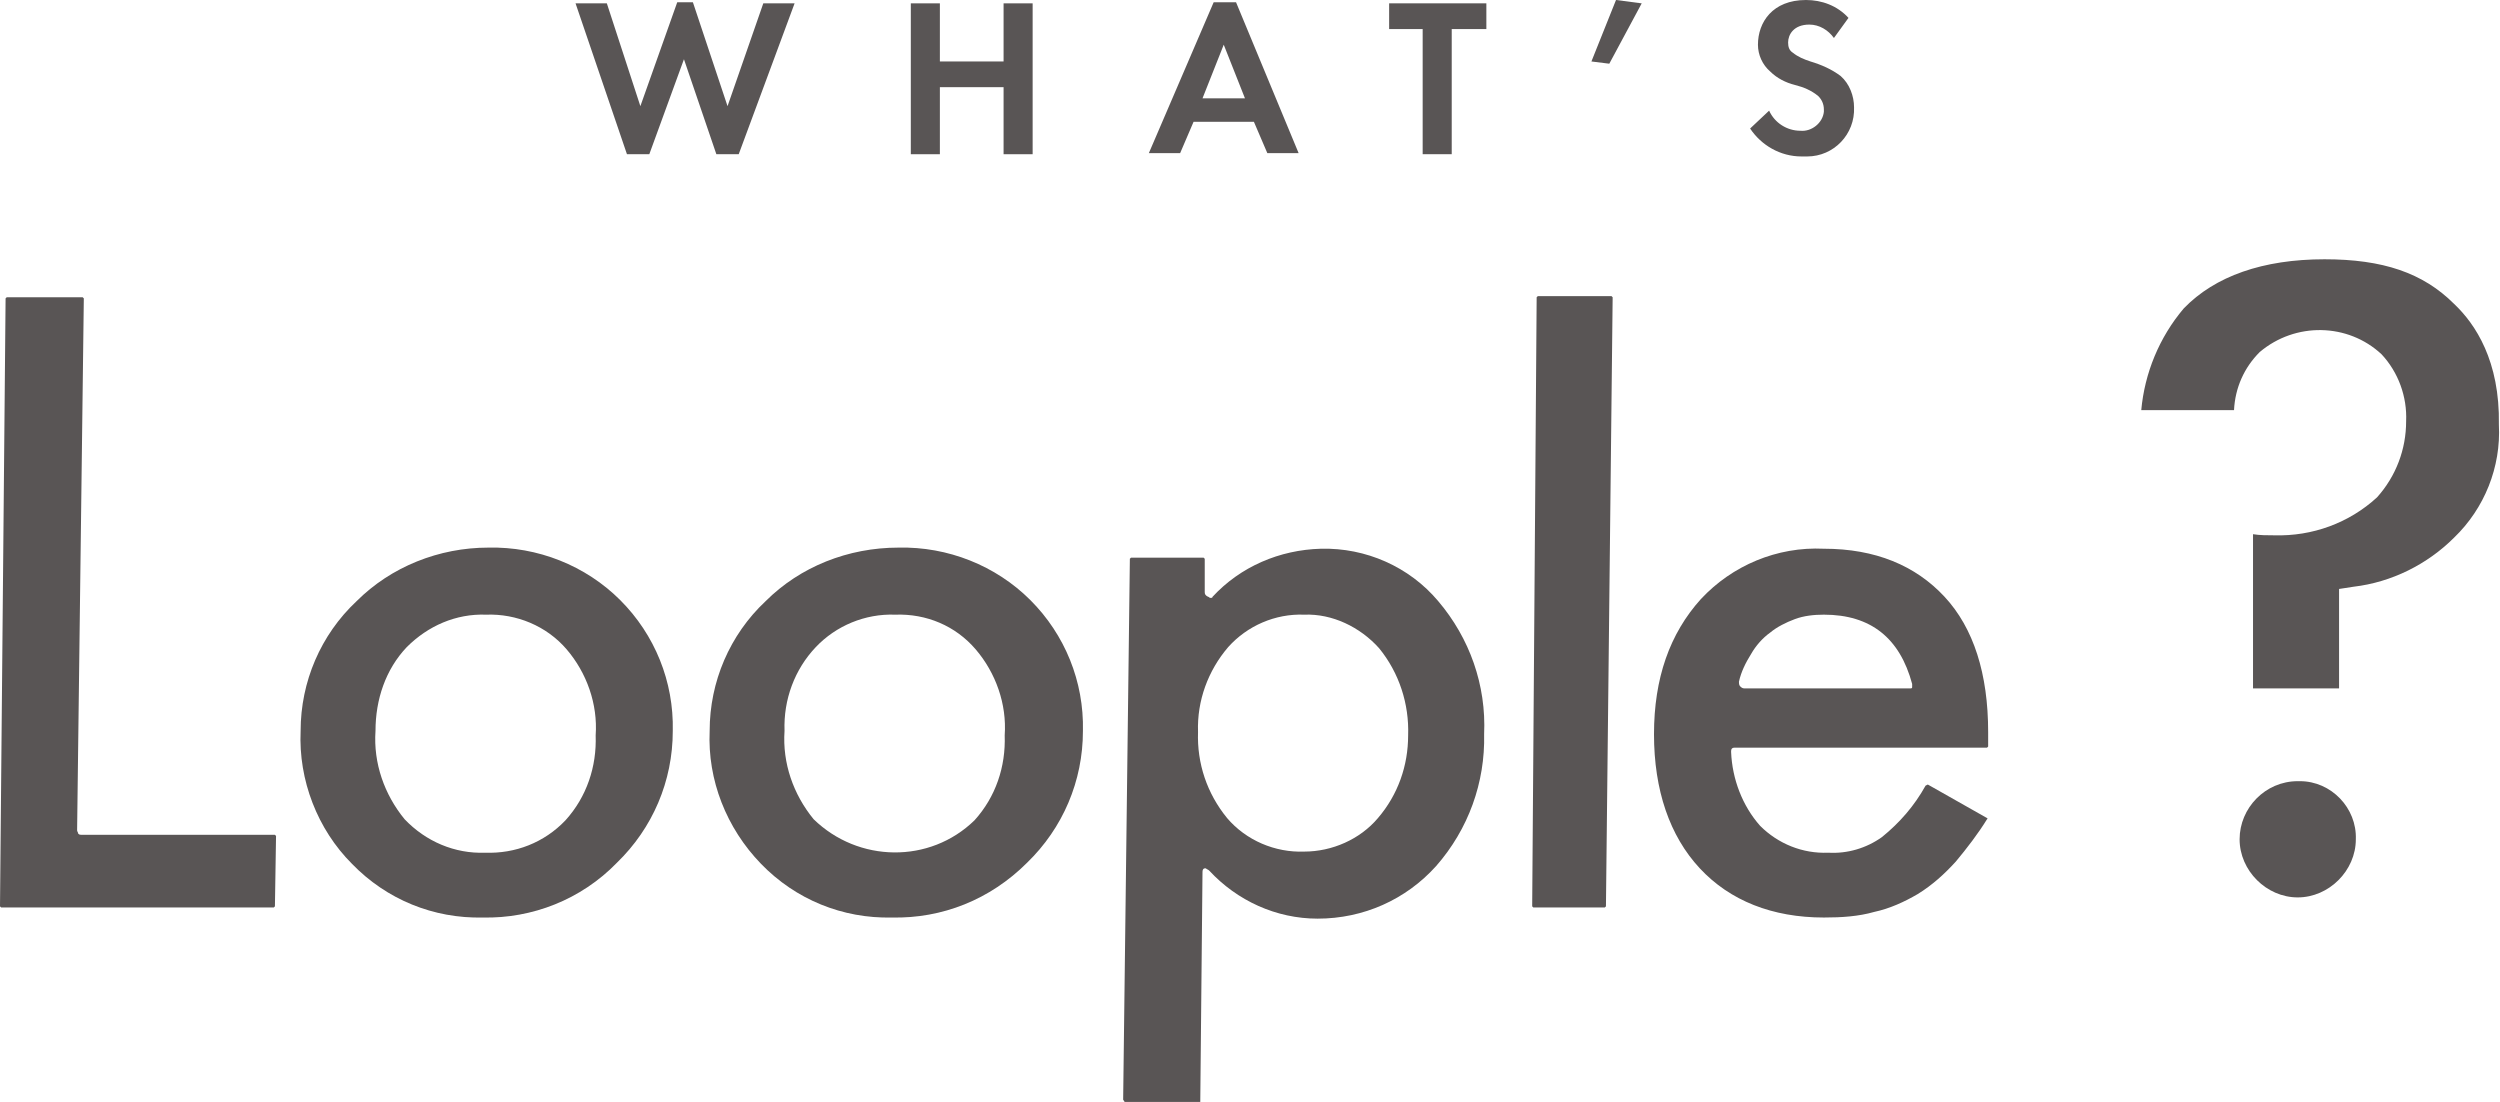 <?xml version="1.0" encoding="utf-8"?>
<!-- Generator: Adobe Illustrator 25.3.1, SVG Export Plug-In . SVG Version: 6.00 Build 0)  -->
<svg version="1.1" id="レイヤー_1" xmlns="http://www.w3.org/2000/svg" xmlns:xlink="http://www.w3.org/1999/xlink" x="0px"
	 y="0px" width="223.7px" height="98.6px" viewBox="0 0 223.7 98.6" style="enable-background:new 0 0 223.7 98.6;"
	 xml:space="preserve">
<style type="text/css">
	.st0{fill:#595555;}
</style>
<g>
	<g>
		<path class="st0" d="M0,81.1l0.5-54.4l0.1-0.1h6.8l0.1,0.1L6.9,74.3c0,0.1,0.1,0.2,0.1,0.3c0.1,0.1,0.2,0.1,0.3,0.1h17.3l0.1,0.1
			l-0.1,6.3l-0.1,0.1H0.1L0,81.1z"/>
		<path class="st0" d="M43.2,82.1c-4.4,0.1-8.6-1.6-11.7-4.8c-3.1-3.1-4.8-7.5-4.6-11.9c0-4.4,1.8-8.6,5-11.6
			c3.1-3.1,7.4-4.8,11.8-4.8c4.4-0.1,8.7,1.6,11.8,4.7c3.1,3.1,4.8,7.3,4.7,11.7c0,4.5-1.8,8.7-5,11.8C52,80.5,47.6,82.2,43.2,82.1z
			 M43.5,55c-2.7-0.1-5.2,1-7.1,2.9c-1.9,2-2.8,4.7-2.8,7.5c-0.2,2.9,0.8,5.7,2.6,7.9c1.9,2,4.5,3.1,7.2,3c2.7,0.1,5.3-0.9,7.2-2.9
			c1.9-2.1,2.8-4.8,2.7-7.6c0.2-2.8-0.8-5.6-2.6-7.7C48.9,56,46.2,54.9,43.5,55z"/>
		<path class="st0" d="M79.8,82.1c-4.4,0.1-8.6-1.6-11.7-4.8c-3.1-3.2-4.8-7.5-4.6-11.9c0-4.4,1.8-8.6,5-11.6
			c3.1-3.1,7.4-4.8,11.9-4.8c4.4-0.1,8.7,1.6,11.8,4.7c3.1,3.1,4.8,7.3,4.7,11.7c0,4.5-1.8,8.7-5,11.8
			C88.6,80.5,84.3,82.2,79.8,82.1z M80.1,55c-2.7-0.1-5.3,1-7.1,2.9c-1.9,2-2.9,4.7-2.8,7.5c-0.2,2.9,0.8,5.7,2.6,7.9
			c4,3.9,10.4,4,14.4,0.1c1.9-2.1,2.8-4.8,2.7-7.6c0.2-2.8-0.8-5.6-2.6-7.7C85.5,56,82.9,54.9,80.1,55z"/>
		<path class="st0" d="M100.5,98.4l0.6-48.4l0.1-0.1h6.5l0.1,0.1v3c0,0.2,0.1,0.3,0.3,0.4c0.1,0,0.1,0.1,0.2,0.1
			c0.1,0,0.2,0,0.2-0.1c2.5-2.7,6-4.2,9.7-4.3c4-0.1,7.9,1.6,10.5,4.7c2.8,3.3,4.3,7.5,4.1,11.9c0.1,4.3-1.4,8.5-4.3,11.8
			c-2.7,3-6.5,4.7-10.6,4.7c-3.7,0-7.2-1.6-9.7-4.3c-0.1-0.1-0.2-0.1-0.3-0.2h-0.1c-0.1,0-0.2,0.1-0.2,0.3l-0.2,20.6l-0.1,0.1h-6.6
			L100.5,98.4z M116.7,55c-2.6-0.1-5.1,1-6.8,2.9c-1.8,2.1-2.8,4.8-2.7,7.6c-0.1,2.8,0.8,5.5,2.6,7.7c1.7,2,4.3,3.1,6.9,3
			c2.5,0,5-1.1,6.6-3c1.8-2.1,2.7-4.7,2.7-7.4c0.1-2.8-0.8-5.6-2.6-7.8C121.7,56.1,119.2,54.9,116.7,55z"/>
		<polygon class="st0" points="137.1,81.1 137.5,26.6 137.6,26.5 144.2,26.5 144.3,26.6 143.7,81.1 143.6,81.2 137.2,81.2 		"/>
		<path class="st0" d="M163.2,82.1c-4.6,0-8.4-1.5-11.1-4.4s-4.1-7-4.1-12s1.4-9,4.2-12.1c2.8-3,6.8-4.7,11-4.5
			c4.6,0,8.2,1.5,10.8,4.3s3.9,6.9,3.9,12.1v1.3l-0.1,0.1h-22.6c-0.2,0-0.3,0.1-0.3,0.3c0,0,0,0,0,0.1c0.1,2.4,1,4.8,2.6,6.6
			c1.6,1.6,3.8,2.5,6.1,2.4c1.7,0.1,3.4-0.4,4.8-1.4c1.6-1.3,2.9-2.8,3.9-4.6l0.2-0.1l5.3,3c0,0,0.1,0.1,0,0.1
			c-0.8,1.3-1.8,2.6-2.8,3.8c-1,1.1-2.1,2.1-3.4,2.9c-1.2,0.7-2.5,1.3-3.9,1.6C166.3,82,164.8,82.1,163.2,82.1z M163.2,55
			c-0.9,0-1.8,0.1-2.6,0.4c-0.8,0.3-1.6,0.7-2.2,1.2c-0.7,0.5-1.3,1.2-1.7,1.9c-0.5,0.8-0.9,1.6-1.1,2.5c0,0.1,0,0.3,0.1,0.4
			c0.1,0.1,0.2,0.2,0.4,0.2h14.8c0.1,0,0.2,0,0.2-0.1c0-0.1,0-0.2,0-0.3C170,57.1,167.4,55,163.2,55L163.2,55z"/>
	</g>
	<g>
		<path class="st0" d="M58.1,13.8h-2L51.5,0.3h2.8l3,9.2l3.3-9.3H62l3.1,9.3l3.2-9.2h2.8l-5,13.5h-2l-2.9-8.5L58.1,13.8z"/>
		<path class="st0" d="M84.1,5.5h5.7V0.3h2.6v13.5h-2.6v-6h-5.7v6h-2.6V0.3h2.6V5.5z"/>
		<path class="st0" d="M112.2,10.9h-5.4l-1.2,2.8h-2.8l5.8-13.5h2l5.6,13.5h-2.8L112.2,10.9z M111.4,8.8L109.5,4l-1.9,4.8L111.4,8.8
			z"/>
		<path class="st0" d="M129.9,2.6v11.2h-2.6V2.6h-3V0.3h8.7v2.3H129.9z"/>
		<path class="st0" d="M144.6,0l2.3,0.3L144,5.7l-1.6-0.2L144.6,0z"/>
		<path class="st0" d="M164.1,3.4c-0.5-0.7-1.3-1.2-2.2-1.2c-1.4,0-1.9,0.9-1.9,1.6c0,0.4,0.1,0.7,0.4,0.9c0.5,0.4,1,0.6,1.6,0.8
			c1,0.3,1.9,0.7,2.7,1.3c0.8,0.7,1.2,1.8,1.2,2.8c0.1,2.4-1.8,4.4-4.2,4.4c-0.2,0-0.3,0-0.5,0c-1.9,0-3.6-1-4.6-2.5l1.7-1.6
			c0.5,1.1,1.6,1.8,2.8,1.8c1,0.1,2-0.7,2.1-1.7c0-0.1,0-0.1,0-0.2c0-0.5-0.2-0.9-0.5-1.2c-0.6-0.5-1.3-0.8-2.1-1
			c-0.8-0.2-1.6-0.6-2.2-1.2c-0.7-0.6-1.1-1.5-1.1-2.4c0-2,1.3-4,4.3-4c1.4,0,2.8,0.5,3.8,1.6L164.1,3.4z"/>
	</g>
	<g>
		<path class="st0" d="M219.6,27.2c-2.8-2.8-6.4-4-11.6-4c-5.5,0-9.8,1.5-12.6,4.4c-2.2,2.6-3.5,5.8-3.8,9.1h8.3
			c0.1-2,0.9-3.8,2.3-5.2c3.2-2.7,7.9-2.6,10.9,0.2c1.5,1.6,2.3,3.8,2.2,6c0,2.5-0.9,4.9-2.6,6.8c-2.5,2.3-5.8,3.5-9.2,3.4
			c-0.6,0-1.3,0-1.9-0.1v13.8h7.7v-8.9l1.3-0.2c3.4-0.4,6.6-2,9-4.4c2.7-2.6,4.2-6.3,4-10.1C223.7,32.3,221.5,29,219.6,27.2z"/>
		<path class="st0" d="M205.6,69.9c-2.9,0-5.2,2.4-5.2,5.2s2.4,5.2,5.2,5.2s5.2-2.4,5.2-5.2l0,0c0.1-2.8-2.2-5.2-5-5.2
			C205.7,69.9,205.6,69.9,205.6,69.9z"/>
	</g>
</g>
</svg>
